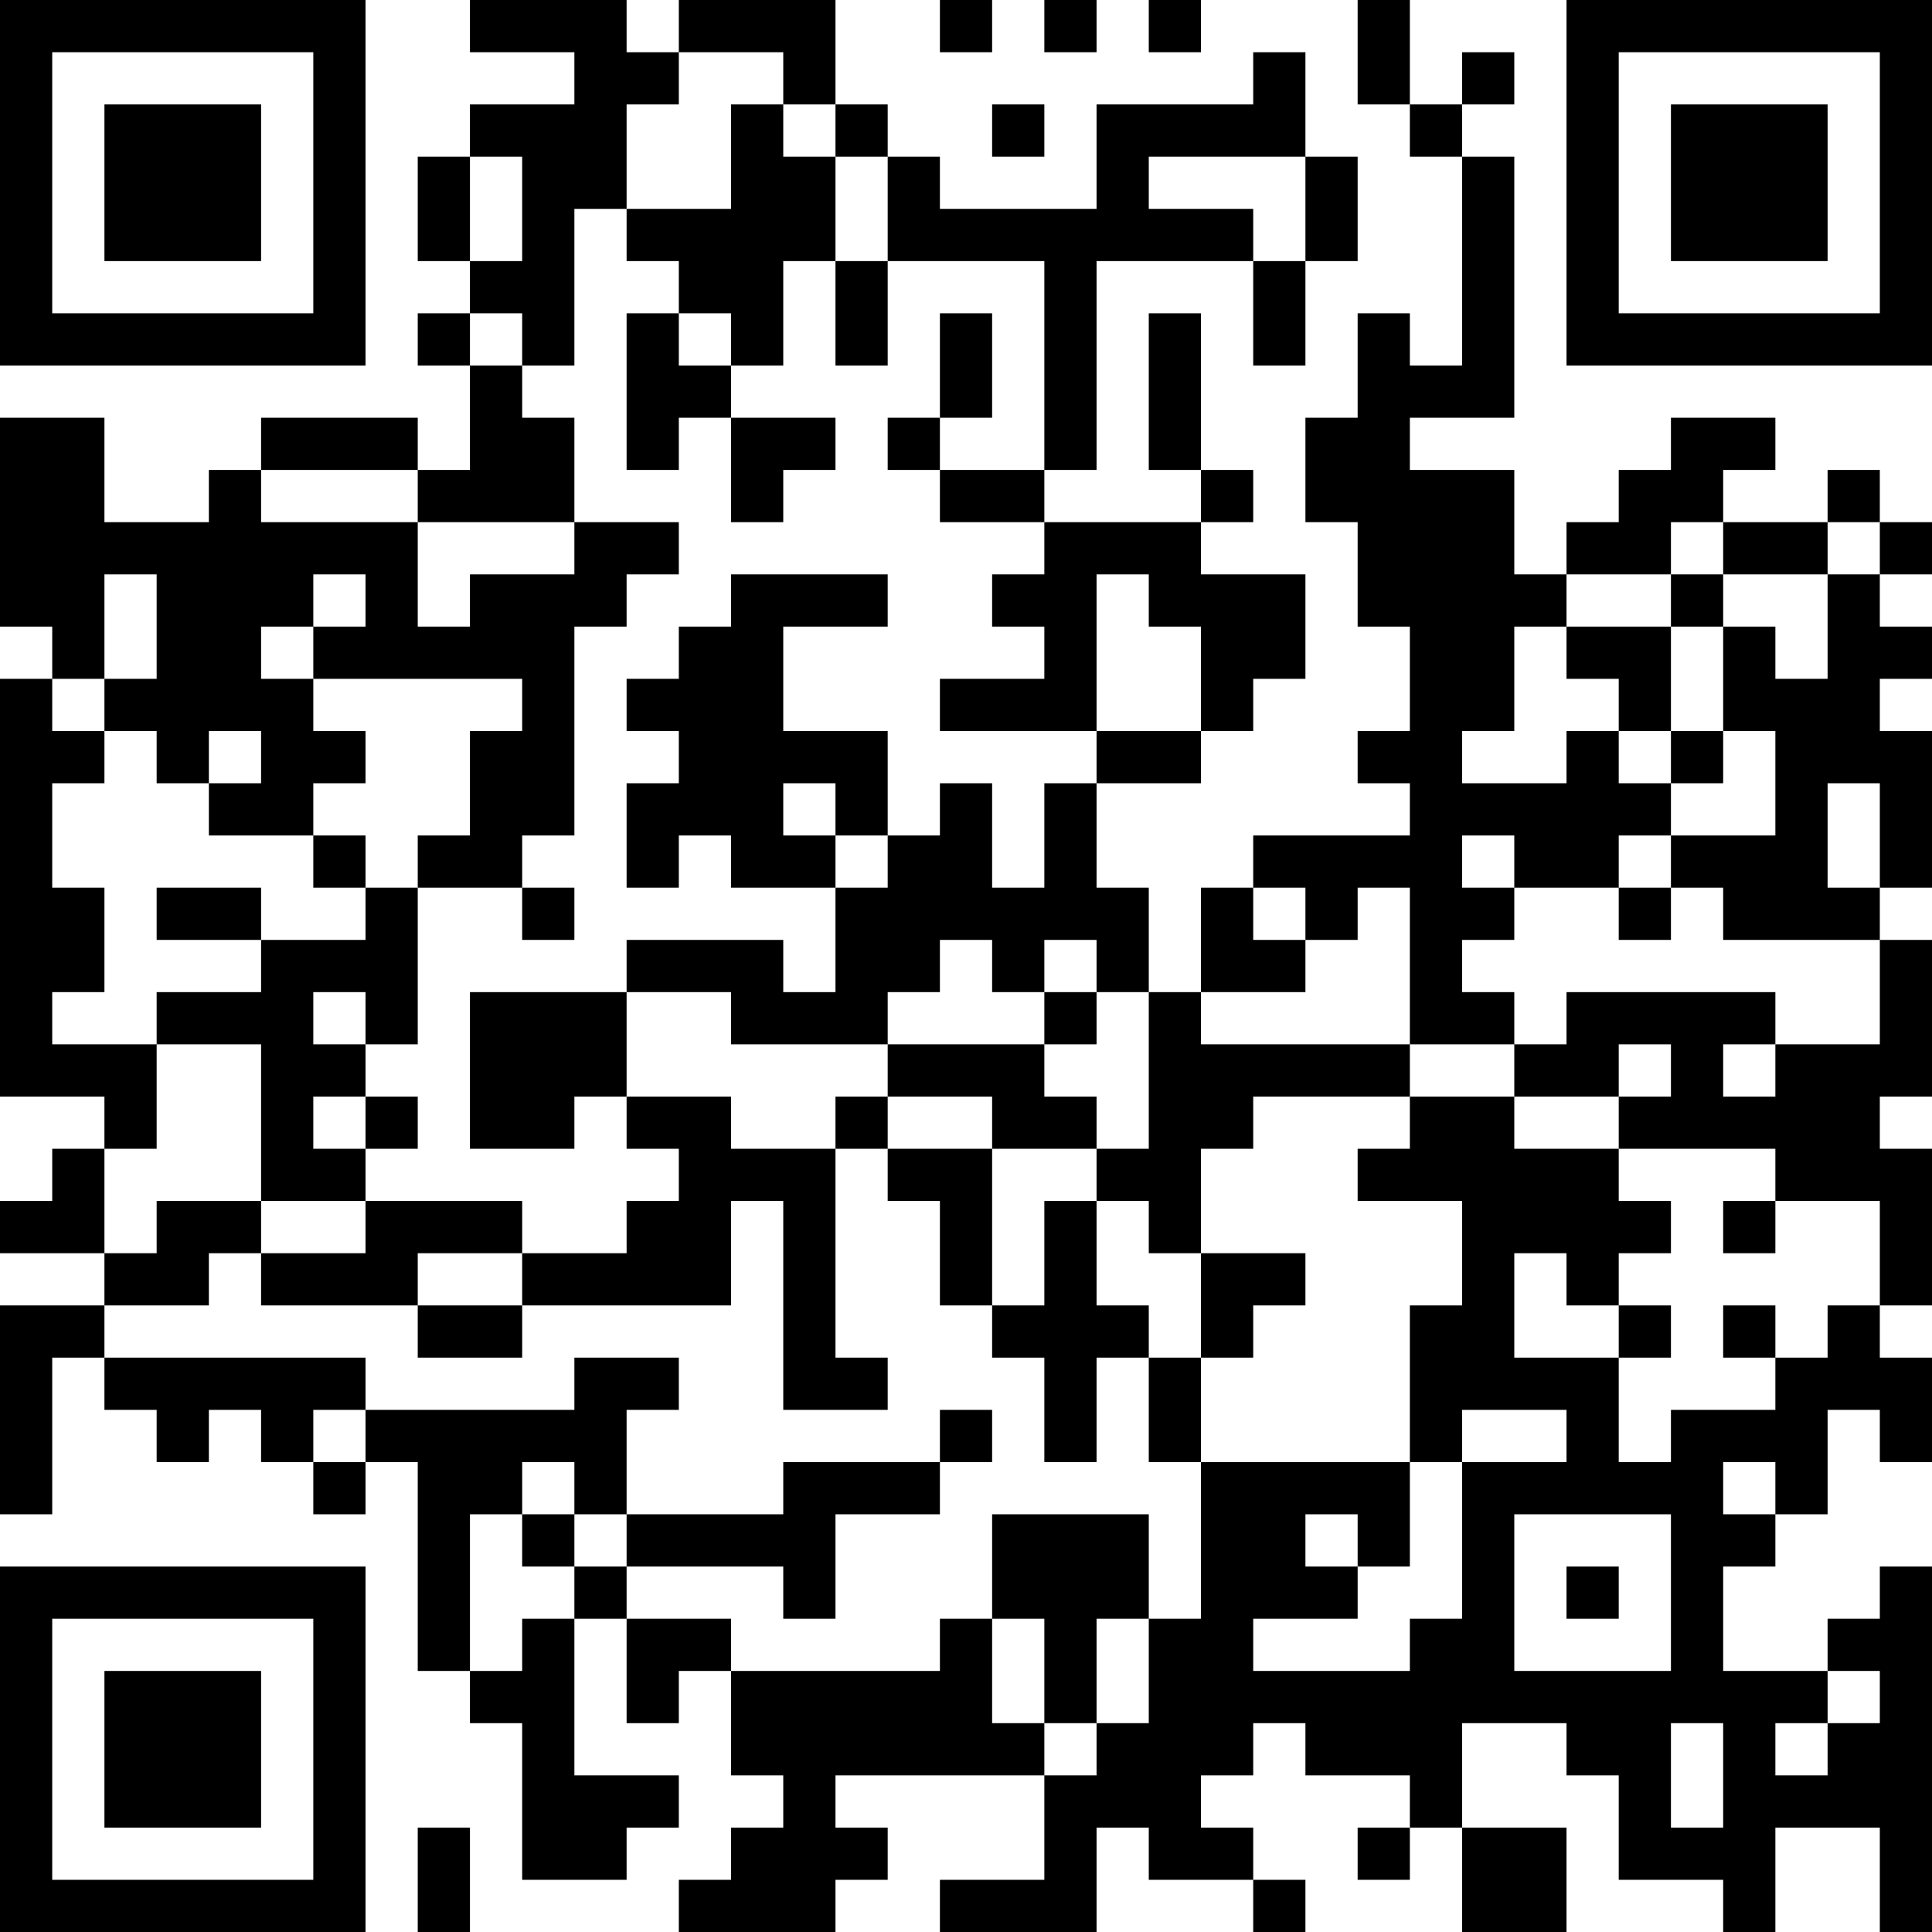<?xml version="1.0" encoding="UTF-8"?>
<svg xmlns="http://www.w3.org/2000/svg" version="1.1" width="400" height="400" viewBox="0 0 400 400"><rect x="0" y="0" width="400" height="400" fill="#ffffff"/><g transform="scale(10.811)"><g transform="translate(0,0)"><path fill-rule="evenodd" d="M9 0L9 1L11 1L11 2L9 2L9 3L8 3L8 5L9 5L9 6L8 6L8 7L9 7L9 9L8 9L8 8L5 8L5 9L4 9L4 10L2 10L2 8L0 8L0 12L1 12L1 13L0 13L0 21L2 21L2 22L1 22L1 23L0 23L0 24L2 24L2 25L0 25L0 29L1 29L1 26L2 26L2 27L3 27L3 28L4 28L4 27L5 27L5 28L6 28L6 29L7 29L7 28L8 28L8 32L9 32L9 33L10 33L10 36L12 36L12 35L13 35L13 34L11 34L11 31L12 31L12 33L13 33L13 32L14 32L14 34L15 34L15 35L14 35L14 36L13 36L13 37L16 37L16 36L17 36L17 35L16 35L16 34L20 34L20 36L18 36L18 37L21 37L21 35L22 35L22 36L24 36L24 37L25 37L25 36L24 36L24 35L23 35L23 34L24 34L24 33L25 33L25 34L27 34L27 35L26 35L26 36L27 36L27 35L28 35L28 37L30 37L30 35L28 35L28 33L30 33L30 34L31 34L31 36L33 36L33 37L34 37L34 35L36 35L36 37L37 37L37 30L36 30L36 31L35 31L35 32L33 32L33 30L34 30L34 29L35 29L35 27L36 27L36 28L37 28L37 26L36 26L36 25L37 25L37 22L36 22L36 21L37 21L37 18L36 18L36 17L37 17L37 14L36 14L36 13L37 13L37 12L36 12L36 11L37 11L37 10L36 10L36 9L35 9L35 10L33 10L33 9L34 9L34 8L32 8L32 9L31 9L31 10L30 10L30 11L29 11L29 9L27 9L27 8L29 8L29 3L28 3L28 2L29 2L29 1L28 1L28 2L27 2L27 0L26 0L26 2L27 2L27 3L28 3L28 7L27 7L27 6L26 6L26 8L25 8L25 10L26 10L26 12L27 12L27 14L26 14L26 15L27 15L27 16L24 16L24 17L23 17L23 19L22 19L22 17L21 17L21 15L23 15L23 14L24 14L24 13L25 13L25 11L23 11L23 10L24 10L24 9L23 9L23 6L22 6L22 9L23 9L23 10L20 10L20 9L21 9L21 5L24 5L24 7L25 7L25 5L26 5L26 3L25 3L25 1L24 1L24 2L21 2L21 4L18 4L18 3L17 3L17 2L16 2L16 0L13 0L13 1L12 1L12 0ZM18 0L18 1L19 1L19 0ZM20 0L20 1L21 1L21 0ZM22 0L22 1L23 1L23 0ZM13 1L13 2L12 2L12 4L11 4L11 7L10 7L10 6L9 6L9 7L10 7L10 8L11 8L11 10L8 10L8 9L5 9L5 10L8 10L8 12L9 12L9 11L11 11L11 10L13 10L13 11L12 11L12 12L11 12L11 16L10 16L10 17L8 17L8 16L9 16L9 14L10 14L10 13L6 13L6 12L7 12L7 11L6 11L6 12L5 12L5 13L6 13L6 14L7 14L7 15L6 15L6 16L4 16L4 15L5 15L5 14L4 14L4 15L3 15L3 14L2 14L2 13L3 13L3 11L2 11L2 13L1 13L1 14L2 14L2 15L1 15L1 17L2 17L2 19L1 19L1 20L3 20L3 22L2 22L2 24L3 24L3 23L5 23L5 24L4 24L4 25L2 25L2 26L7 26L7 27L6 27L6 28L7 28L7 27L11 27L11 26L13 26L13 27L12 27L12 29L11 29L11 28L10 28L10 29L9 29L9 32L10 32L10 31L11 31L11 30L12 30L12 31L14 31L14 32L18 32L18 31L19 31L19 33L20 33L20 34L21 34L21 33L22 33L22 31L23 31L23 28L27 28L27 30L26 30L26 29L25 29L25 30L26 30L26 31L24 31L24 32L27 32L27 31L28 31L28 28L30 28L30 27L28 27L28 28L27 28L27 25L28 25L28 23L26 23L26 22L27 22L27 21L29 21L29 22L31 22L31 23L32 23L32 24L31 24L31 25L30 25L30 24L29 24L29 26L31 26L31 28L32 28L32 27L34 27L34 26L35 26L35 25L36 25L36 23L34 23L34 22L31 22L31 21L32 21L32 20L31 20L31 21L29 21L29 20L30 20L30 19L34 19L34 20L33 20L33 21L34 21L34 20L36 20L36 18L33 18L33 17L32 17L32 16L34 16L34 14L33 14L33 12L34 12L34 13L35 13L35 11L36 11L36 10L35 10L35 11L33 11L33 10L32 10L32 11L30 11L30 12L29 12L29 14L28 14L28 15L30 15L30 14L31 14L31 15L32 15L32 16L31 16L31 17L29 17L29 16L28 16L28 17L29 17L29 18L28 18L28 19L29 19L29 20L27 20L27 17L26 17L26 18L25 18L25 17L24 17L24 18L25 18L25 19L23 19L23 20L27 20L27 21L24 21L24 22L23 22L23 24L22 24L22 23L21 23L21 22L22 22L22 19L21 19L21 18L20 18L20 19L19 19L19 18L18 18L18 19L17 19L17 20L14 20L14 19L12 19L12 18L15 18L15 19L16 19L16 17L17 17L17 16L18 16L18 15L19 15L19 17L20 17L20 15L21 15L21 14L23 14L23 12L22 12L22 11L21 11L21 14L18 14L18 13L20 13L20 12L19 12L19 11L20 11L20 10L18 10L18 9L20 9L20 5L17 5L17 3L16 3L16 2L15 2L15 1ZM14 2L14 4L12 4L12 5L13 5L13 6L12 6L12 9L13 9L13 8L14 8L14 10L15 10L15 9L16 9L16 8L14 8L14 7L15 7L15 5L16 5L16 7L17 7L17 5L16 5L16 3L15 3L15 2ZM19 2L19 3L20 3L20 2ZM9 3L9 5L10 5L10 3ZM22 3L22 4L24 4L24 5L25 5L25 3ZM13 6L13 7L14 7L14 6ZM18 6L18 8L17 8L17 9L18 9L18 8L19 8L19 6ZM14 11L14 12L13 12L13 13L12 13L12 14L13 14L13 15L12 15L12 17L13 17L13 16L14 16L14 17L16 17L16 16L17 16L17 14L15 14L15 12L17 12L17 11ZM32 11L32 12L30 12L30 13L31 13L31 14L32 14L32 15L33 15L33 14L32 14L32 12L33 12L33 11ZM15 15L15 16L16 16L16 15ZM35 15L35 17L36 17L36 15ZM6 16L6 17L7 17L7 18L5 18L5 17L3 17L3 18L5 18L5 19L3 19L3 20L5 20L5 23L7 23L7 24L5 24L5 25L8 25L8 26L10 26L10 25L14 25L14 23L15 23L15 27L17 27L17 26L16 26L16 22L17 22L17 23L18 23L18 25L19 25L19 26L20 26L20 28L21 28L21 26L22 26L22 28L23 28L23 26L24 26L24 25L25 25L25 24L23 24L23 26L22 26L22 25L21 25L21 23L20 23L20 25L19 25L19 22L21 22L21 21L20 21L20 20L21 20L21 19L20 19L20 20L17 20L17 21L16 21L16 22L14 22L14 21L12 21L12 19L9 19L9 22L11 22L11 21L12 21L12 22L13 22L13 23L12 23L12 24L10 24L10 23L7 23L7 22L8 22L8 21L7 21L7 20L8 20L8 17L7 17L7 16ZM10 17L10 18L11 18L11 17ZM31 17L31 18L32 18L32 17ZM6 19L6 20L7 20L7 19ZM6 21L6 22L7 22L7 21ZM17 21L17 22L19 22L19 21ZM33 23L33 24L34 24L34 23ZM8 24L8 25L10 25L10 24ZM31 25L31 26L32 26L32 25ZM33 25L33 26L34 26L34 25ZM18 27L18 28L15 28L15 29L12 29L12 30L15 30L15 31L16 31L16 29L18 29L18 28L19 28L19 27ZM33 28L33 29L34 29L34 28ZM10 29L10 30L11 30L11 29ZM19 29L19 31L20 31L20 33L21 33L21 31L22 31L22 29ZM29 29L29 32L32 32L32 29ZM30 30L30 31L31 31L31 30ZM35 32L35 33L34 33L34 34L35 34L35 33L36 33L36 32ZM32 33L32 35L33 35L33 33ZM8 35L8 37L9 37L9 35ZM0 0L0 7L7 7L7 0ZM1 1L1 6L6 6L6 1ZM2 2L2 5L5 5L5 2ZM30 0L30 7L37 7L37 0ZM31 1L31 6L36 6L36 1ZM32 2L32 5L35 5L35 2ZM0 30L0 37L7 37L7 30ZM1 31L1 36L6 36L6 31ZM2 32L2 35L5 35L5 32Z" fill="#000000"/></g></g></svg>
